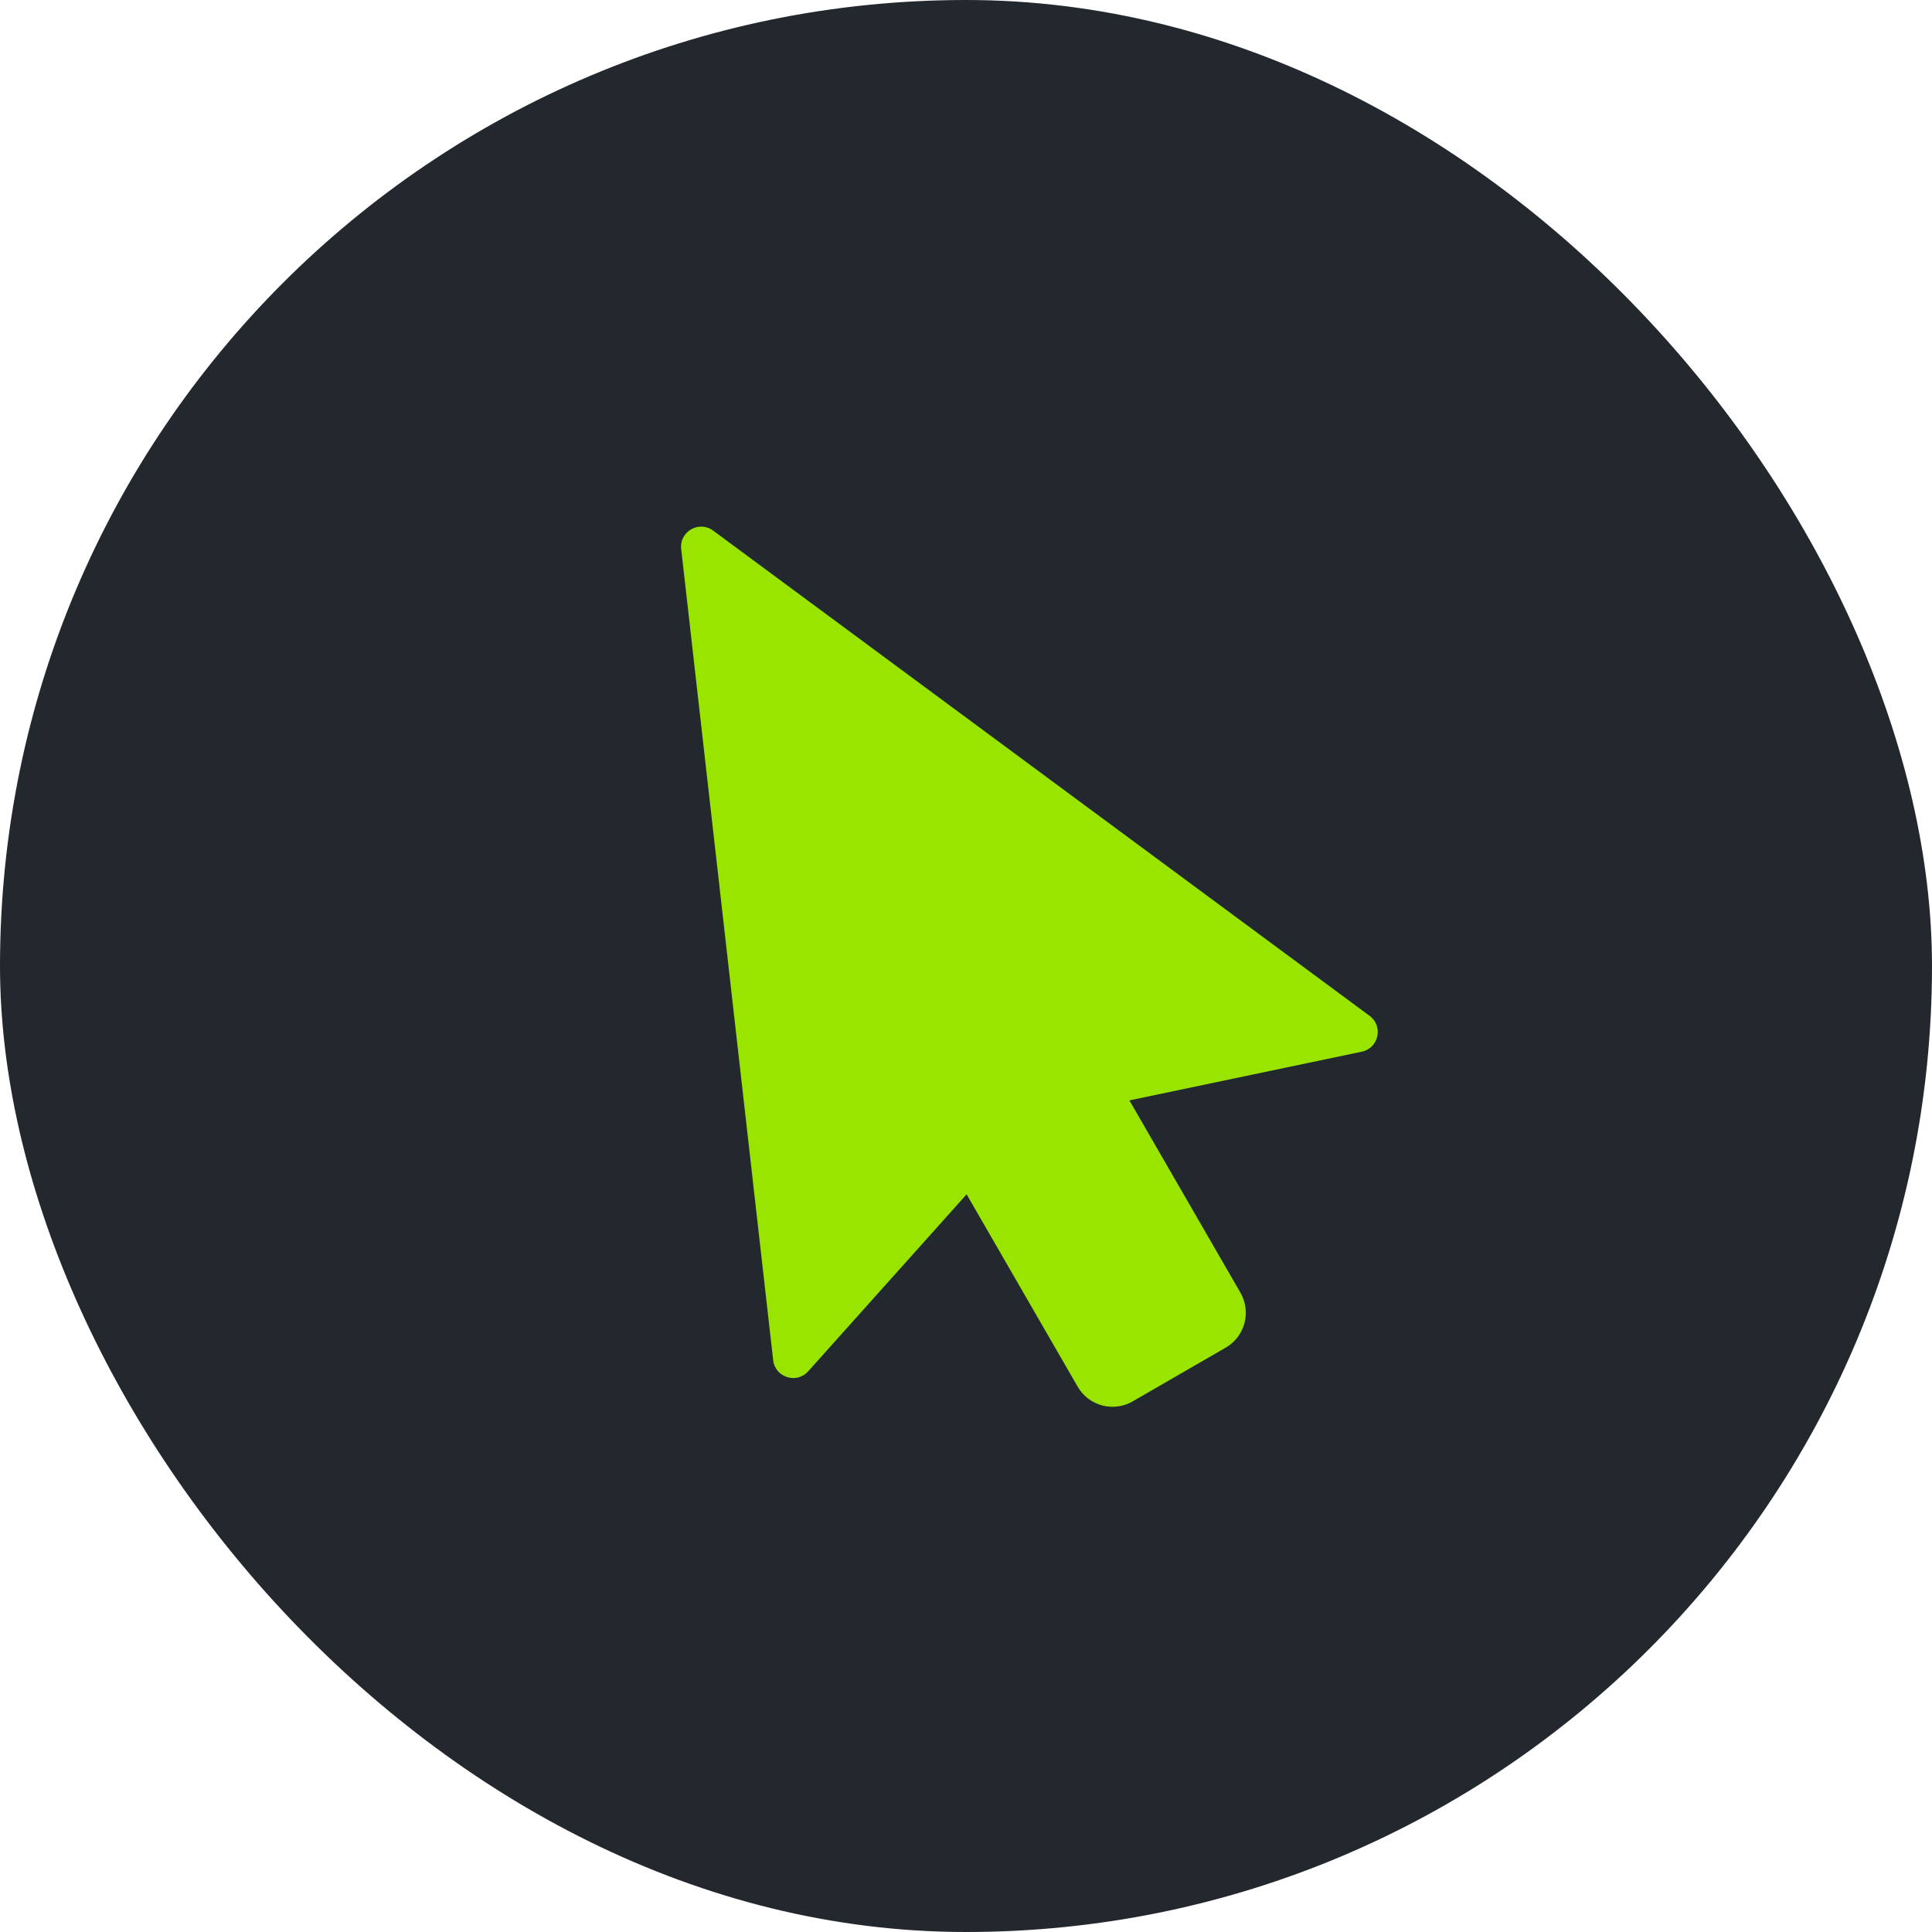 <svg width="48" height="48" viewBox="0 0 48 48" fill="none" xmlns="http://www.w3.org/2000/svg">
<rect width="48" height="48" rx="24" fill="#23282F"/>
<path d="M16.924 13.641C16.874 13.207 17.366 12.923 17.718 13.183L34.027 25.238C34.374 25.495 34.255 26.041 33.832 26.129L25.813 27.81C25.709 27.832 25.614 27.886 25.543 27.966L20.079 34.07C19.791 34.392 19.258 34.222 19.209 33.793L16.924 13.641Z" fill="#99E500"/>
<path d="M23.274 28.389L27.318 26.054L30.818 32.116C31.094 32.595 30.93 33.206 30.452 33.482L28.14 34.817C27.662 35.093 27.05 34.93 26.774 34.451L23.274 28.389Z" fill="#99E500"/>
</svg>

